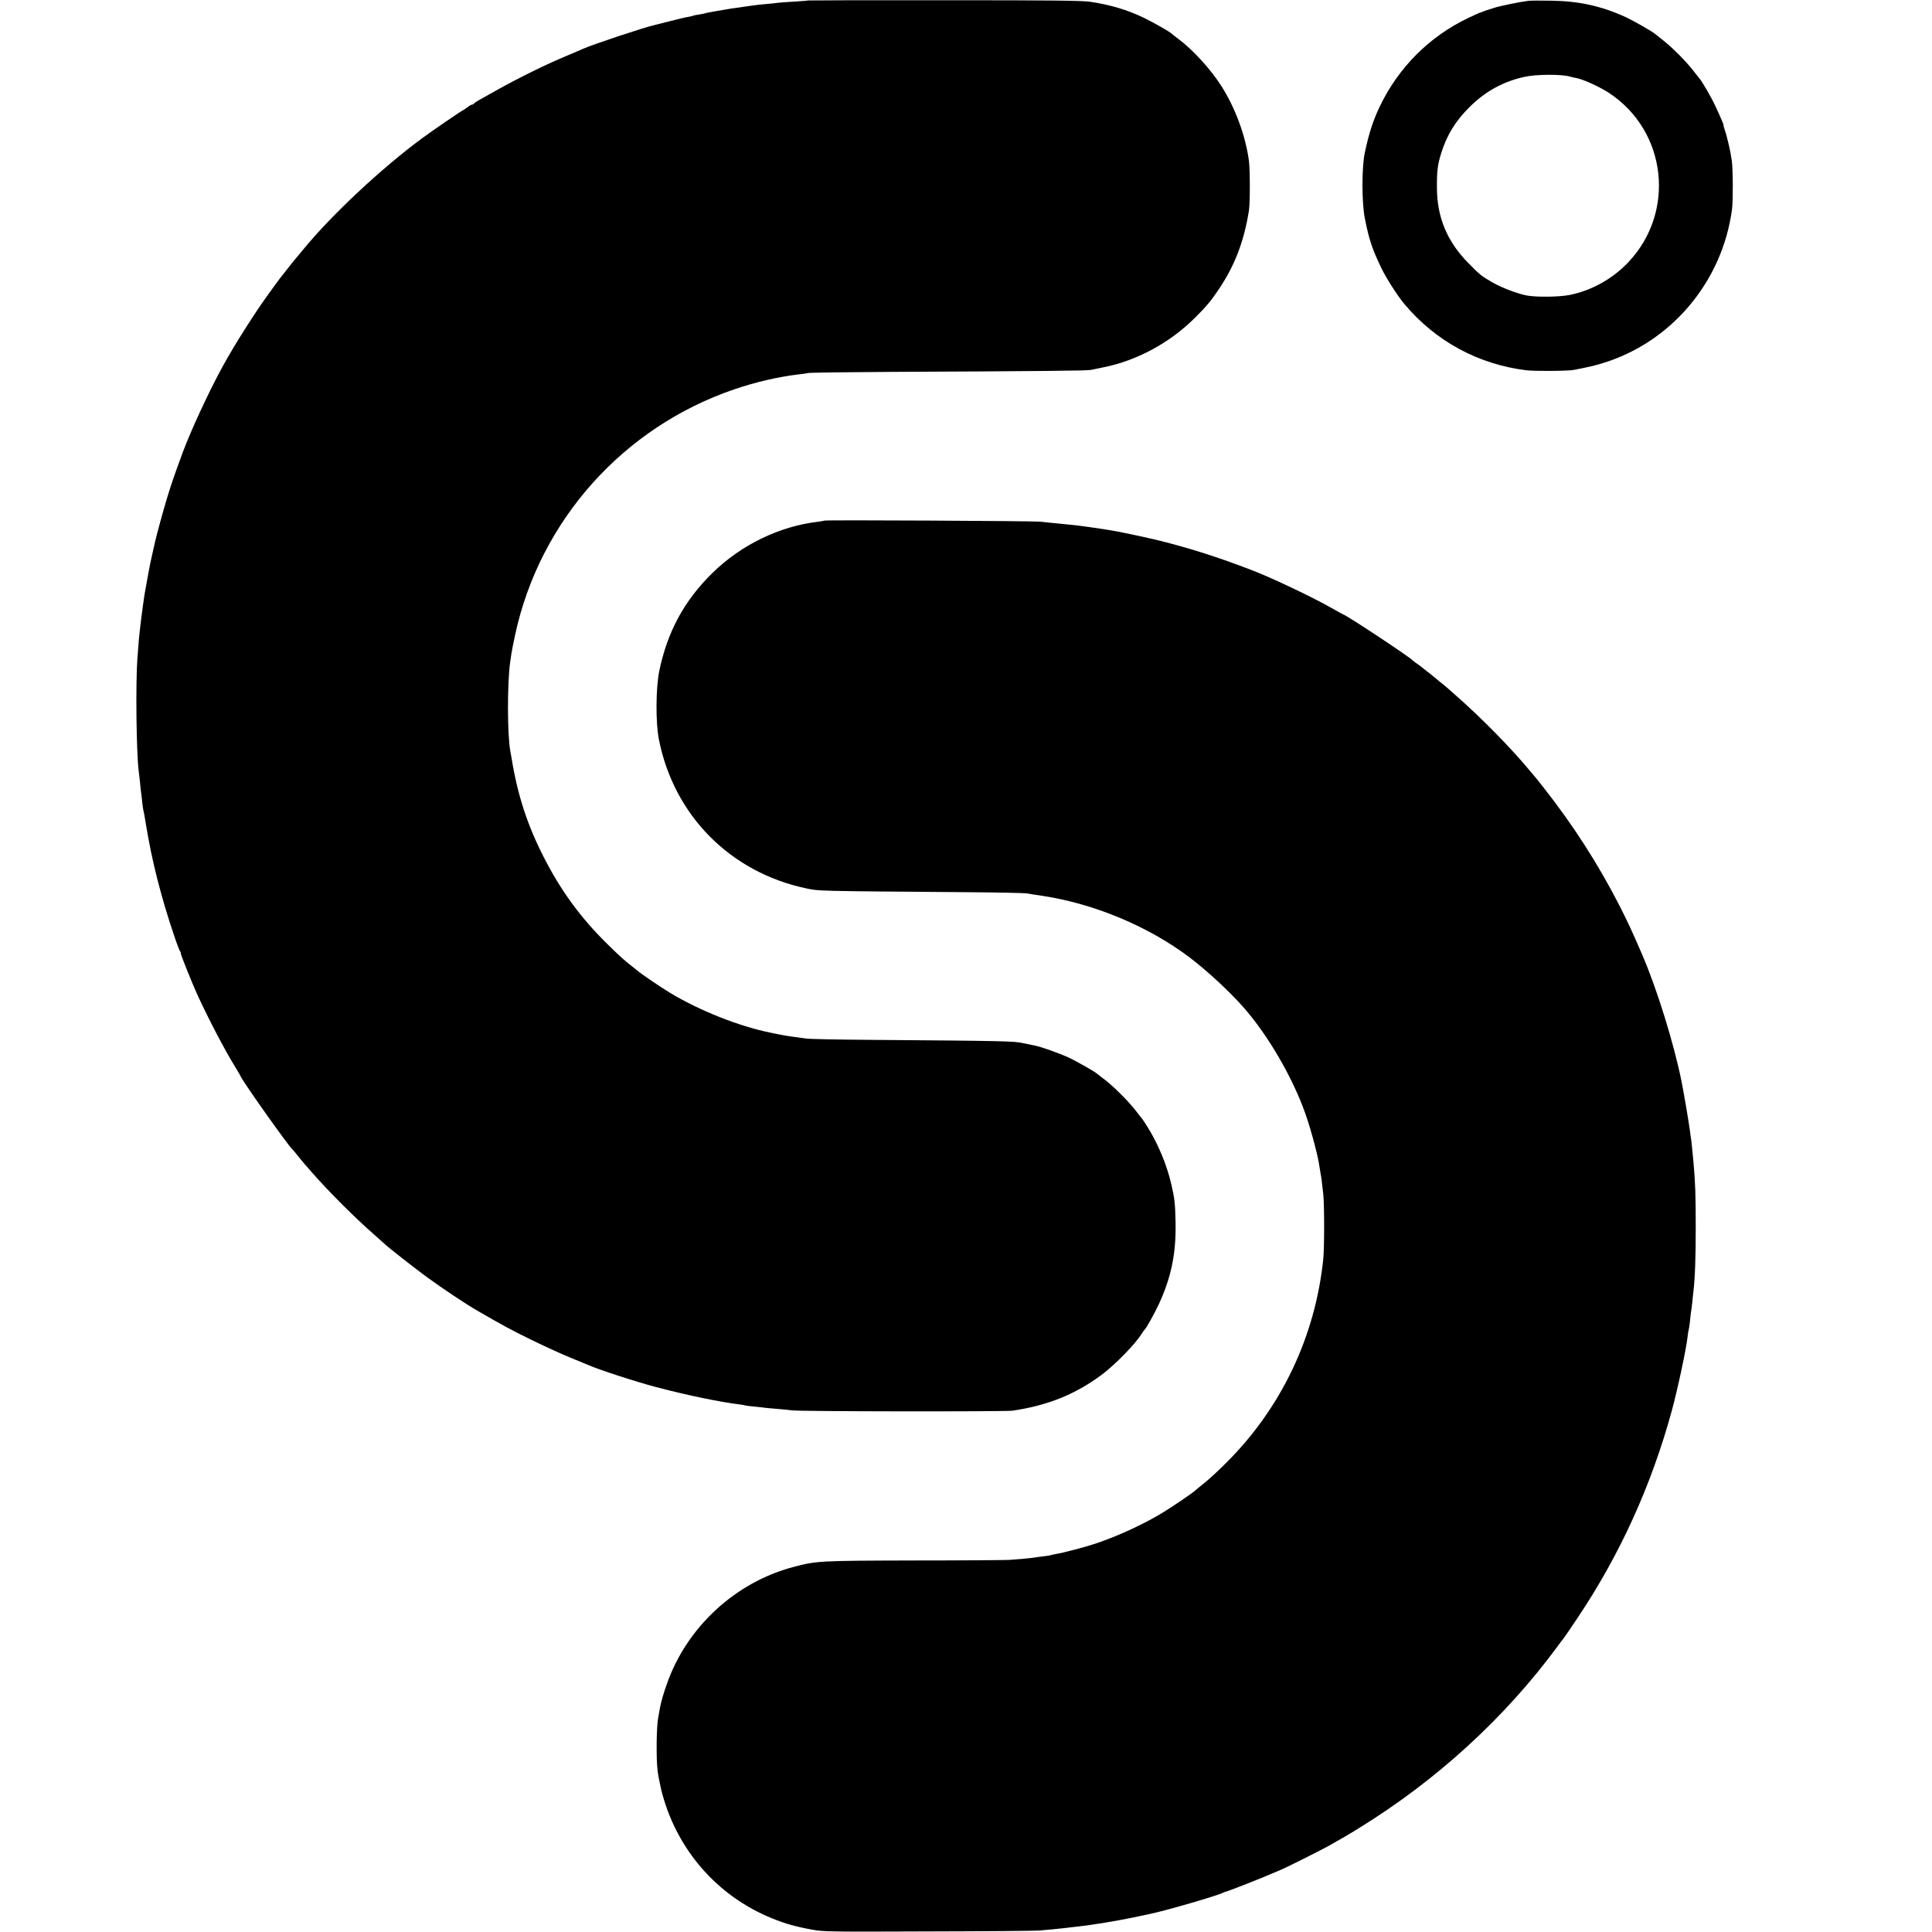 <?xml version="1.0" standalone="no"?>
<!DOCTYPE svg PUBLIC "-//W3C//DTD SVG 20010904//EN"
 "http://www.w3.org/TR/2001/REC-SVG-20010904/DTD/svg10.dtd">
<svg version="1.0" xmlns="http://www.w3.org/2000/svg"
 width="1664pt" height="1664pt" viewBox="0 0 1664 1664"
 preserveAspectRatio="xMidYMid meet">
<g transform="translate(0,1664) scale(0.1,-0.1)"
fill="#000000" stroke="none">
<path d="M6958 16636 c-1 -2 -55 -6 -118 -10 -63 -3 -126 -8 -140 -10 -14 -3
-61 -7 -104 -11 -43 -4 -86 -8 -95 -10 -9 -1 -38 -6 -66 -9 -49 -7 -96 -14
-145 -21 -77 -12 -215 -37 -220 -40 -3 -2 -25 -6 -50 -10 -25 -4 -48 -8 -51
-11 -4 -2 -24 -6 -44 -10 -21 -3 -90 -19 -154 -36 -64 -16 -123 -31 -131 -33
-93 -21 -527 -165 -615 -204 -11 -5 -76 -33 -145 -62 -170 -70 -415 -191 -590
-289 -80 -45 -158 -89 -175 -98 -16 -10 -31 -20 -33 -24 -2 -5 -8 -8 -14 -8
-6 0 -26 -11 -44 -25 -18 -14 -35 -25 -37 -25 -7 0 -274 -183 -352 -241 -351
-259 -781 -662 -1020 -954 -22 -27 -54 -65 -70 -84 -17 -20 -46 -56 -65 -81
-19 -25 -39 -50 -45 -57 -16 -20 -28 -35 -63 -83 -18 -25 -47 -65 -65 -90
-112 -154 -288 -431 -386 -610 -118 -214 -275 -552 -348 -749 -75 -203 -94
-259 -136 -396 -37 -124 -87 -307 -102 -374 -2 -9 -13 -59 -25 -111 -12 -52
-23 -106 -25 -120 -2 -14 -9 -50 -15 -80 -6 -30 -13 -70 -16 -89 -3 -18 -7
-41 -9 -50 -4 -24 -23 -159 -29 -211 -20 -166 -20 -172 -33 -345 -15 -211 -9
-797 11 -960 2 -16 7 -59 11 -95 3 -36 8 -78 10 -95 3 -16 7 -55 10 -85 3 -30
8 -62 10 -70 4 -14 8 -37 21 -115 51 -317 133 -639 246 -970 22 -66 45 -126
51 -132 5 -7 7 -13 4 -13 -6 0 96 -255 144 -360 98 -213 236 -476 321 -613 26
-43 48 -80 48 -82 0 -21 417 -610 449 -635 4 -3 25 -27 46 -55 22 -27 45 -55
50 -61 6 -6 37 -42 70 -80 143 -164 377 -398 545 -544 41 -36 79 -70 85 -76
24 -24 243 -196 357 -280 139 -102 335 -232 438 -292 214 -124 293 -167 465
-251 110 -54 259 -122 330 -151 72 -29 144 -59 160 -66 87 -39 412 -145 580
-189 263 -70 557 -131 725 -151 24 -3 47 -7 50 -9 3 -2 39 -6 79 -10 41 -4 82
-8 90 -10 9 -1 59 -6 111 -10 52 -4 106 -10 120 -12 49 -10 1835 -12 1900 -3
301 44 541 140 768 309 118 88 291 266 346 355 10 17 22 33 26 36 12 9 86 142
122 220 106 230 148 436 143 700 -4 170 -8 206 -36 327 -38 167 -112 345 -202
491 -23 37 -44 69 -47 72 -3 3 -27 34 -55 70 -71 93 -215 234 -295 290 -19 14
-37 28 -40 31 -13 15 -174 107 -247 141 -81 37 -241 94 -292 103 -14 3 -60 12
-101 21 -79 17 -153 19 -1325 28 -275 2 -518 7 -540 11 -22 3 -71 10 -110 15
-38 5 -81 12 -95 15 -14 2 -61 12 -105 21 -271 55 -609 189 -866 344 -93 57
-259 170 -285 195 -6 5 -26 21 -44 35 -54 40 -118 99 -215 195 -226 223 -393
452 -540 739 -143 279 -227 537 -279 856 -3 19 -8 45 -10 56 -27 140 -28 585
-2 772 3 18 8 52 11 75 4 23 17 93 31 156 211 985 931 1792 1889 2118 185 63
376 107 550 128 33 3 71 9 85 12 14 4 336 8 715 10 1311 6 1690 10 1720 17 17
3 64 13 107 22 288 57 573 211 788 425 101 100 145 153 213 256 135 203 212
408 254 670 10 62 10 351 0 426 -28 213 -116 454 -235 642 -93 147 -247 316
-371 408 -31 23 -58 45 -61 48 -12 14 -163 100 -243 138 -138 66 -282 109
-452 135 -73 11 -311 14 -1262 14 -644 1 -1173 -1 -1175 -2z"/>
<path d="M13165 16633 c-70 -8 -251 -45 -294 -60 -25 -8 -50 -16 -56 -18 -5
-1 -23 -7 -38 -13 -16 -7 -30 -12 -33 -12 -2 0 -48 -21 -101 -46 -334 -160
-601 -428 -761 -765 -57 -120 -92 -229 -127 -393 -27 -126 -27 -432 0 -566 37
-187 63 -263 143 -430 40 -84 141 -242 199 -310 268 -319 635 -518 1048 -569
74 -9 359 -7 410 3 17 4 53 11 80 16 79 16 86 18 155 38 600 177 1045 703
1128 1332 9 73 8 340 -2 415 -10 75 -40 206 -60 263 -8 23 -13 42 -11 42 4 0
-20 58 -72 169 -29 65 -117 216 -133 231 -3 3 -27 34 -55 70 -60 78 -178 198
-260 262 -33 27 -64 52 -70 56 -31 25 -182 111 -252 144 -209 96 -403 139
-643 142 -91 2 -178 1 -195 -1z m350 -651 c22 -6 51 -13 65 -15 58 -11 203
-77 282 -130 494 -328 572 -1021 164 -1454 -135 -143 -314 -244 -505 -283 -86
-18 -288 -21 -371 -5 -77 14 -219 68 -293 111 -100 58 -106 62 -212 170 -180
182 -268 392 -269 644 -1 144 6 201 35 295 49 160 125 284 248 405 137 136
296 222 481 260 96 20 306 21 375 2z"/>
<path d="M7099 12156 c-2 -2 -27 -6 -56 -10 -331 -39 -662 -200 -908 -442
-241 -236 -386 -504 -456 -839 -31 -148 -33 -449 -4 -594 129 -653 613 -1143
1267 -1282 112 -24 77 -23 1348 -33 283 -2 531 -7 550 -10 19 -4 82 -14 140
-22 446 -68 911 -263 1263 -528 147 -111 337 -286 460 -424 215 -242 430 -610
541 -927 51 -147 109 -364 121 -458 2 -16 6 -40 9 -55 6 -30 12 -72 23 -177
10 -94 10 -460 0 -560 -69 -665 -360 -1279 -832 -1750 -66 -67 -154 -148 -195
-180 -41 -33 -77 -62 -80 -66 -12 -13 -183 -130 -266 -181 -165 -102 -392
-207 -589 -273 -90 -30 -280 -80 -339 -89 -21 -4 -41 -8 -45 -10 -3 -2 -31 -7
-61 -10 -30 -3 -64 -8 -75 -10 -24 -5 -136 -15 -220 -21 -33 -2 -402 -5 -820
-5 -819 -2 -844 -3 -1045 -57 -496 -132 -912 -515 -1084 -1000 -28 -76 -53
-163 -61 -208 -3 -16 -10 -59 -17 -95 -14 -74 -17 -340 -5 -444 4 -38 19 -115
32 -171 125 -506 478 -916 959 -1109 107 -44 204 -71 337 -95 99 -19 151 -19
1014 -16 501 1 928 5 950 8 22 2 76 7 120 11 44 4 91 9 105 11 14 2 52 7 85
10 120 12 335 47 495 80 69 15 135 28 146 31 125 25 590 160 629 183 6 3 12 6
15 6 21 3 327 123 435 171 22 10 42 18 45 19 12 2 342 167 405 202 146 82 173
98 273 160 668 412 1257 951 1709 1566 15 21 37 50 49 65 12 15 66 95 121 177
366 546 636 1141 812 1785 50 183 125 534 136 639 3 30 8 57 10 60 2 4 6 34
10 68 3 34 7 70 9 80 2 10 7 47 11 83 3 36 8 79 10 95 14 120 20 293 20 560 0
271 -4 384 -19 550 -2 22 -7 73 -11 114 -4 41 -8 82 -10 91 -2 9 -6 41 -10 71
-8 64 -50 313 -71 419 -65 326 -213 804 -339 1095 -86 200 -121 276 -200 431
-181 353 -396 688 -649 1009 -39 50 -73 92 -76 95 -3 3 -18 21 -34 40 -156
191 -421 462 -641 655 -37 33 -73 65 -79 70 -6 6 -31 26 -56 46 -25 20 -55 45
-67 55 -12 11 -34 28 -49 39 -15 11 -32 25 -38 30 -6 6 -27 22 -46 35 -19 13
-37 27 -40 30 -21 27 -585 400 -605 400 -2 0 -41 22 -87 48 -161 93 -522 265
-698 332 -288 111 -534 189 -795 254 -130 32 -374 83 -434 91 -14 2 -39 6 -56
9 -16 3 -50 7 -75 11 -25 3 -56 8 -70 10 -26 4 -96 13 -165 19 -129 13 -176
17 -225 23 -62 6 -1854 16 -1861 9z"/>
</g>
</svg>
